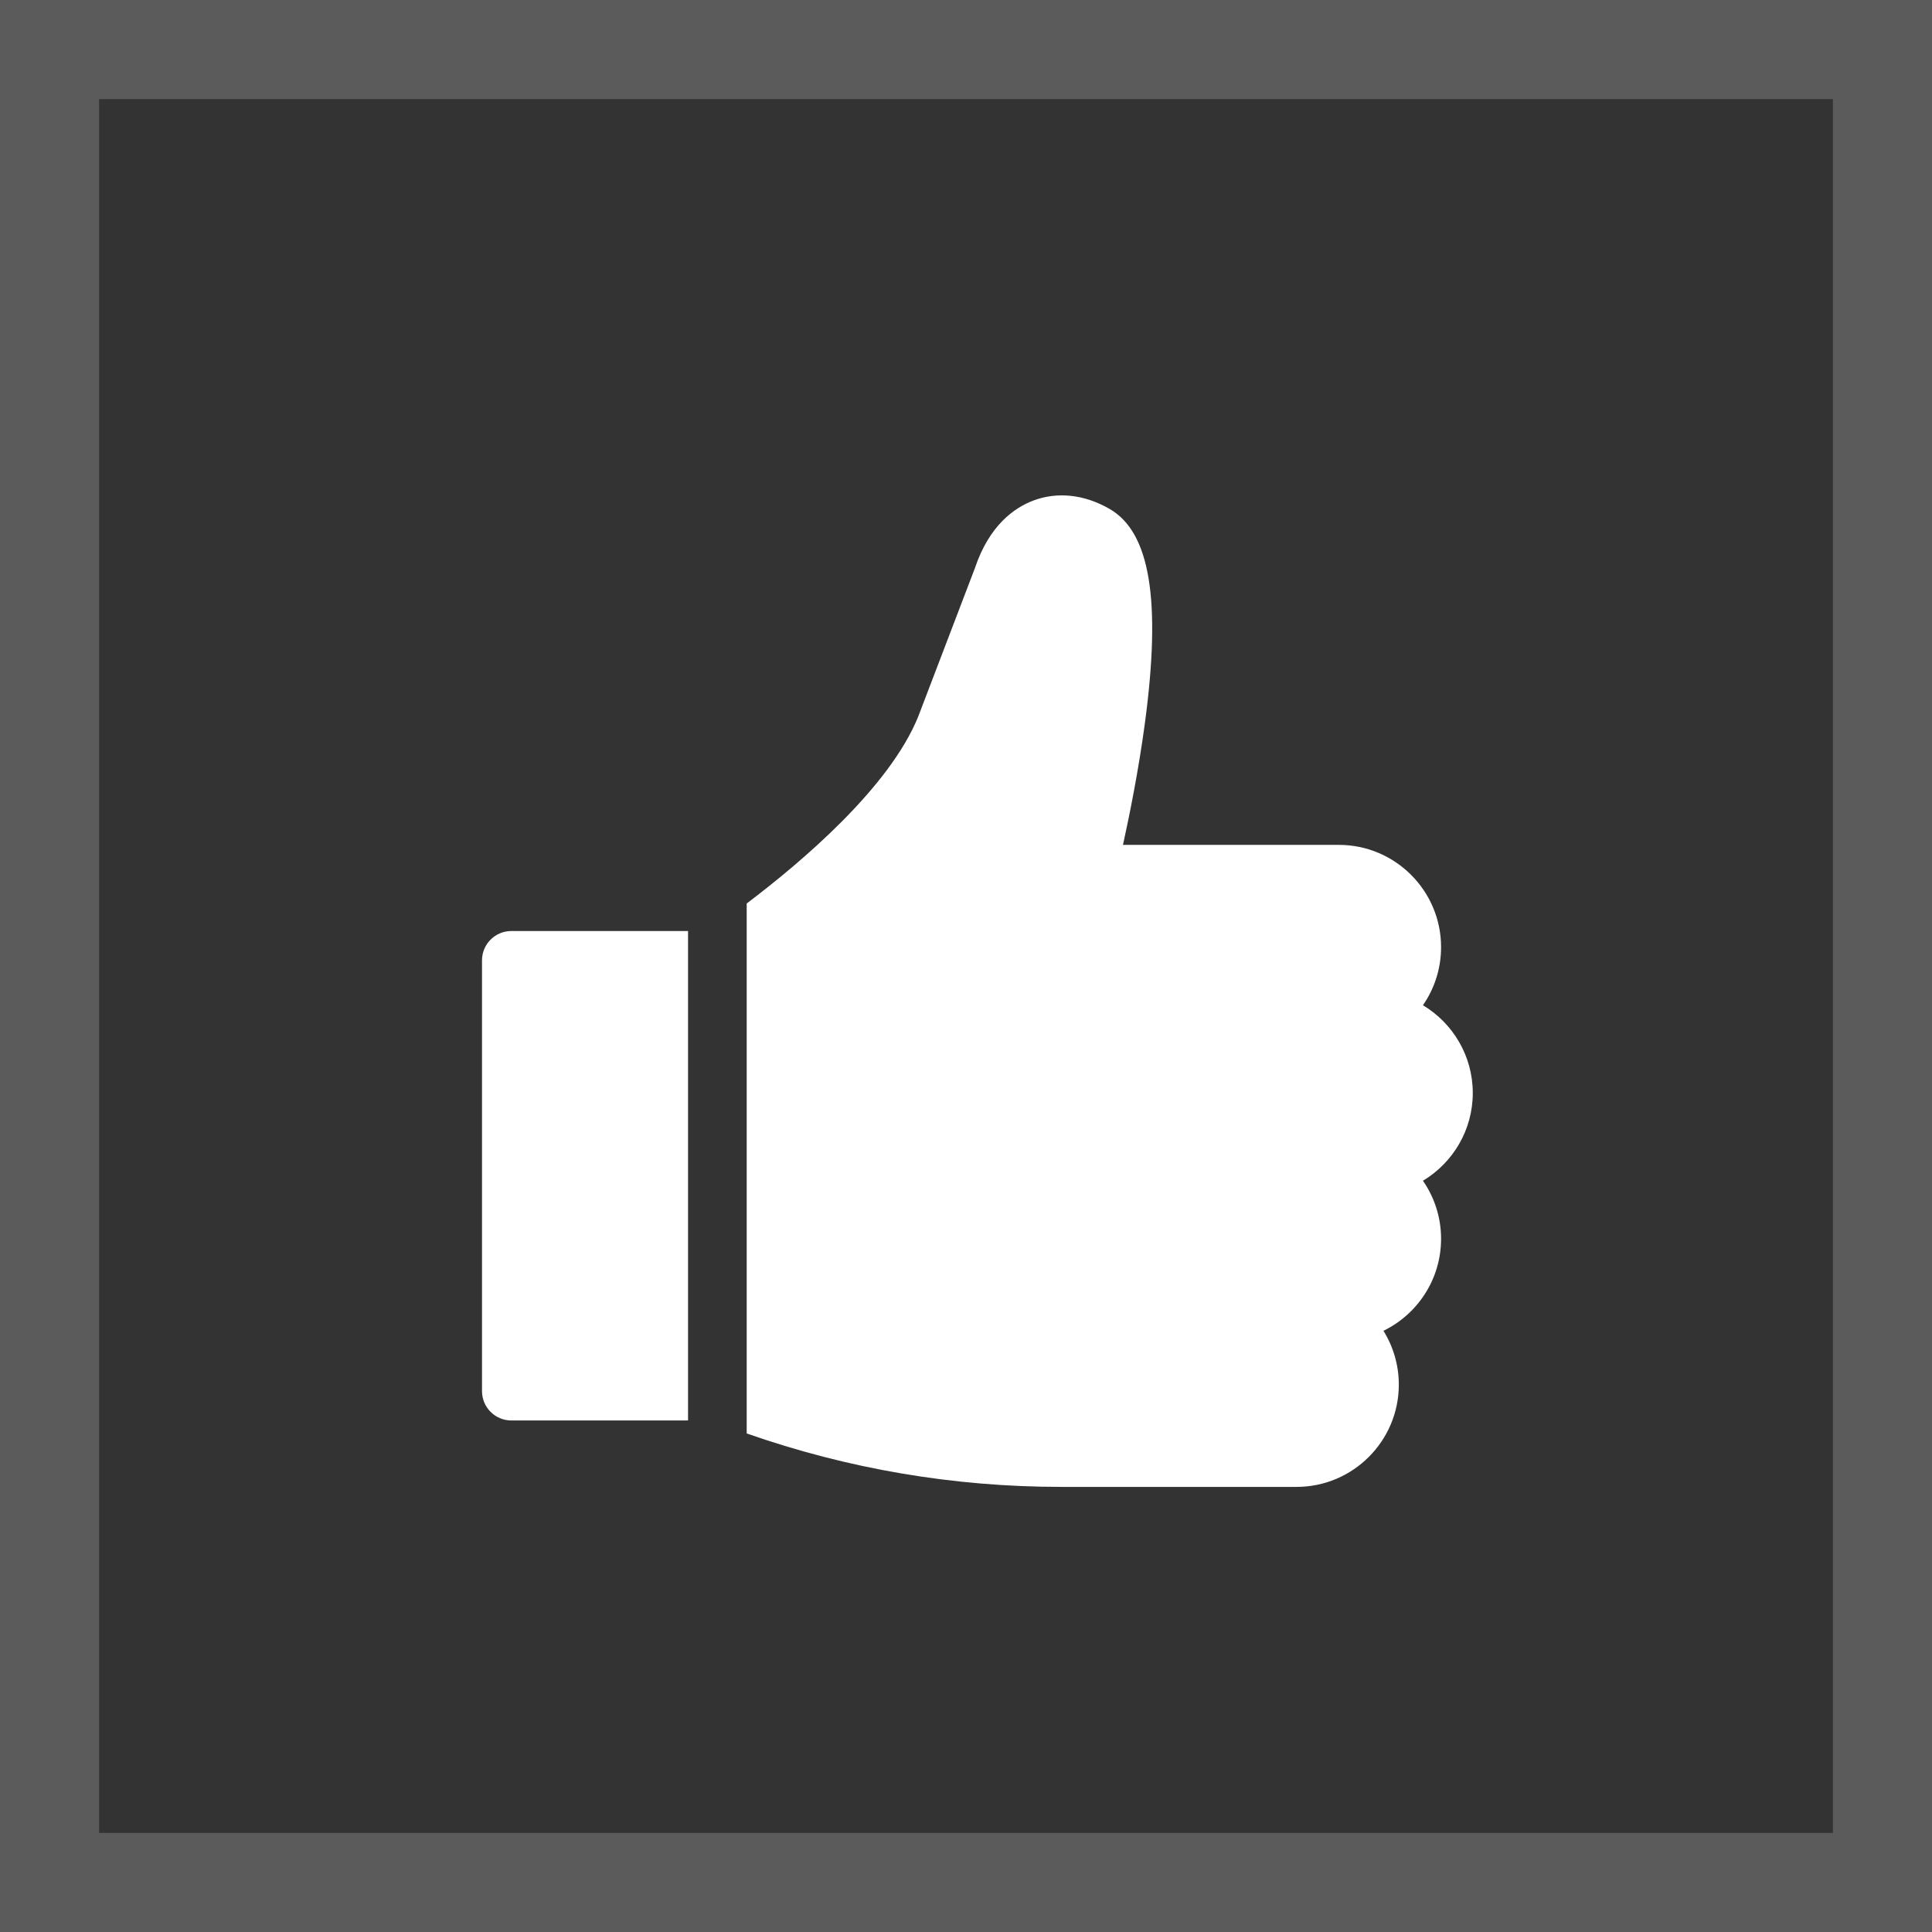 <?xml version="1.0" encoding="UTF-8"?> <svg xmlns="http://www.w3.org/2000/svg" width="39" height="39" viewBox="0 0 39 39" fill="none"><rect x="0" y="0" width="39" height="39" fill="#333333" stroke="none"/><rect x="1" y="1" width="37" height="37" stroke="#5B5B5B" stroke-width="2"></rect><path d="M10.322 18.794C9.995 18.794 9.73 19.059 9.73 19.386V28.082C9.73 28.409 9.995 28.674 10.322 28.674H13.889V18.794H10.322Z" fill="white"></path><path d="M29.73 22.063C29.73 21.312 29.326 20.653 28.724 20.292C28.955 19.959 29.09 19.555 29.09 19.119C29.09 17.981 28.164 17.055 27.026 17.055H22.669C22.802 16.45 22.985 15.542 23.112 14.592C23.443 12.118 23.217 10.746 22.4 10.274C21.891 9.98 21.343 9.92 20.855 10.106C20.478 10.249 19.97 10.602 19.68 11.468L18.535 14.466C17.954 15.9 16.176 17.405 15.073 18.238V28.936C17.117 29.652 19.25 30.015 21.425 30.015H26.172C27.311 30.015 28.237 29.089 28.237 27.951C28.237 27.553 28.123 27.18 27.927 26.864C28.615 26.529 29.09 25.823 29.09 25.007C29.09 24.572 28.955 24.168 28.724 23.835C29.326 23.474 29.73 22.815 29.73 22.063Z" fill="white"></path></svg> 